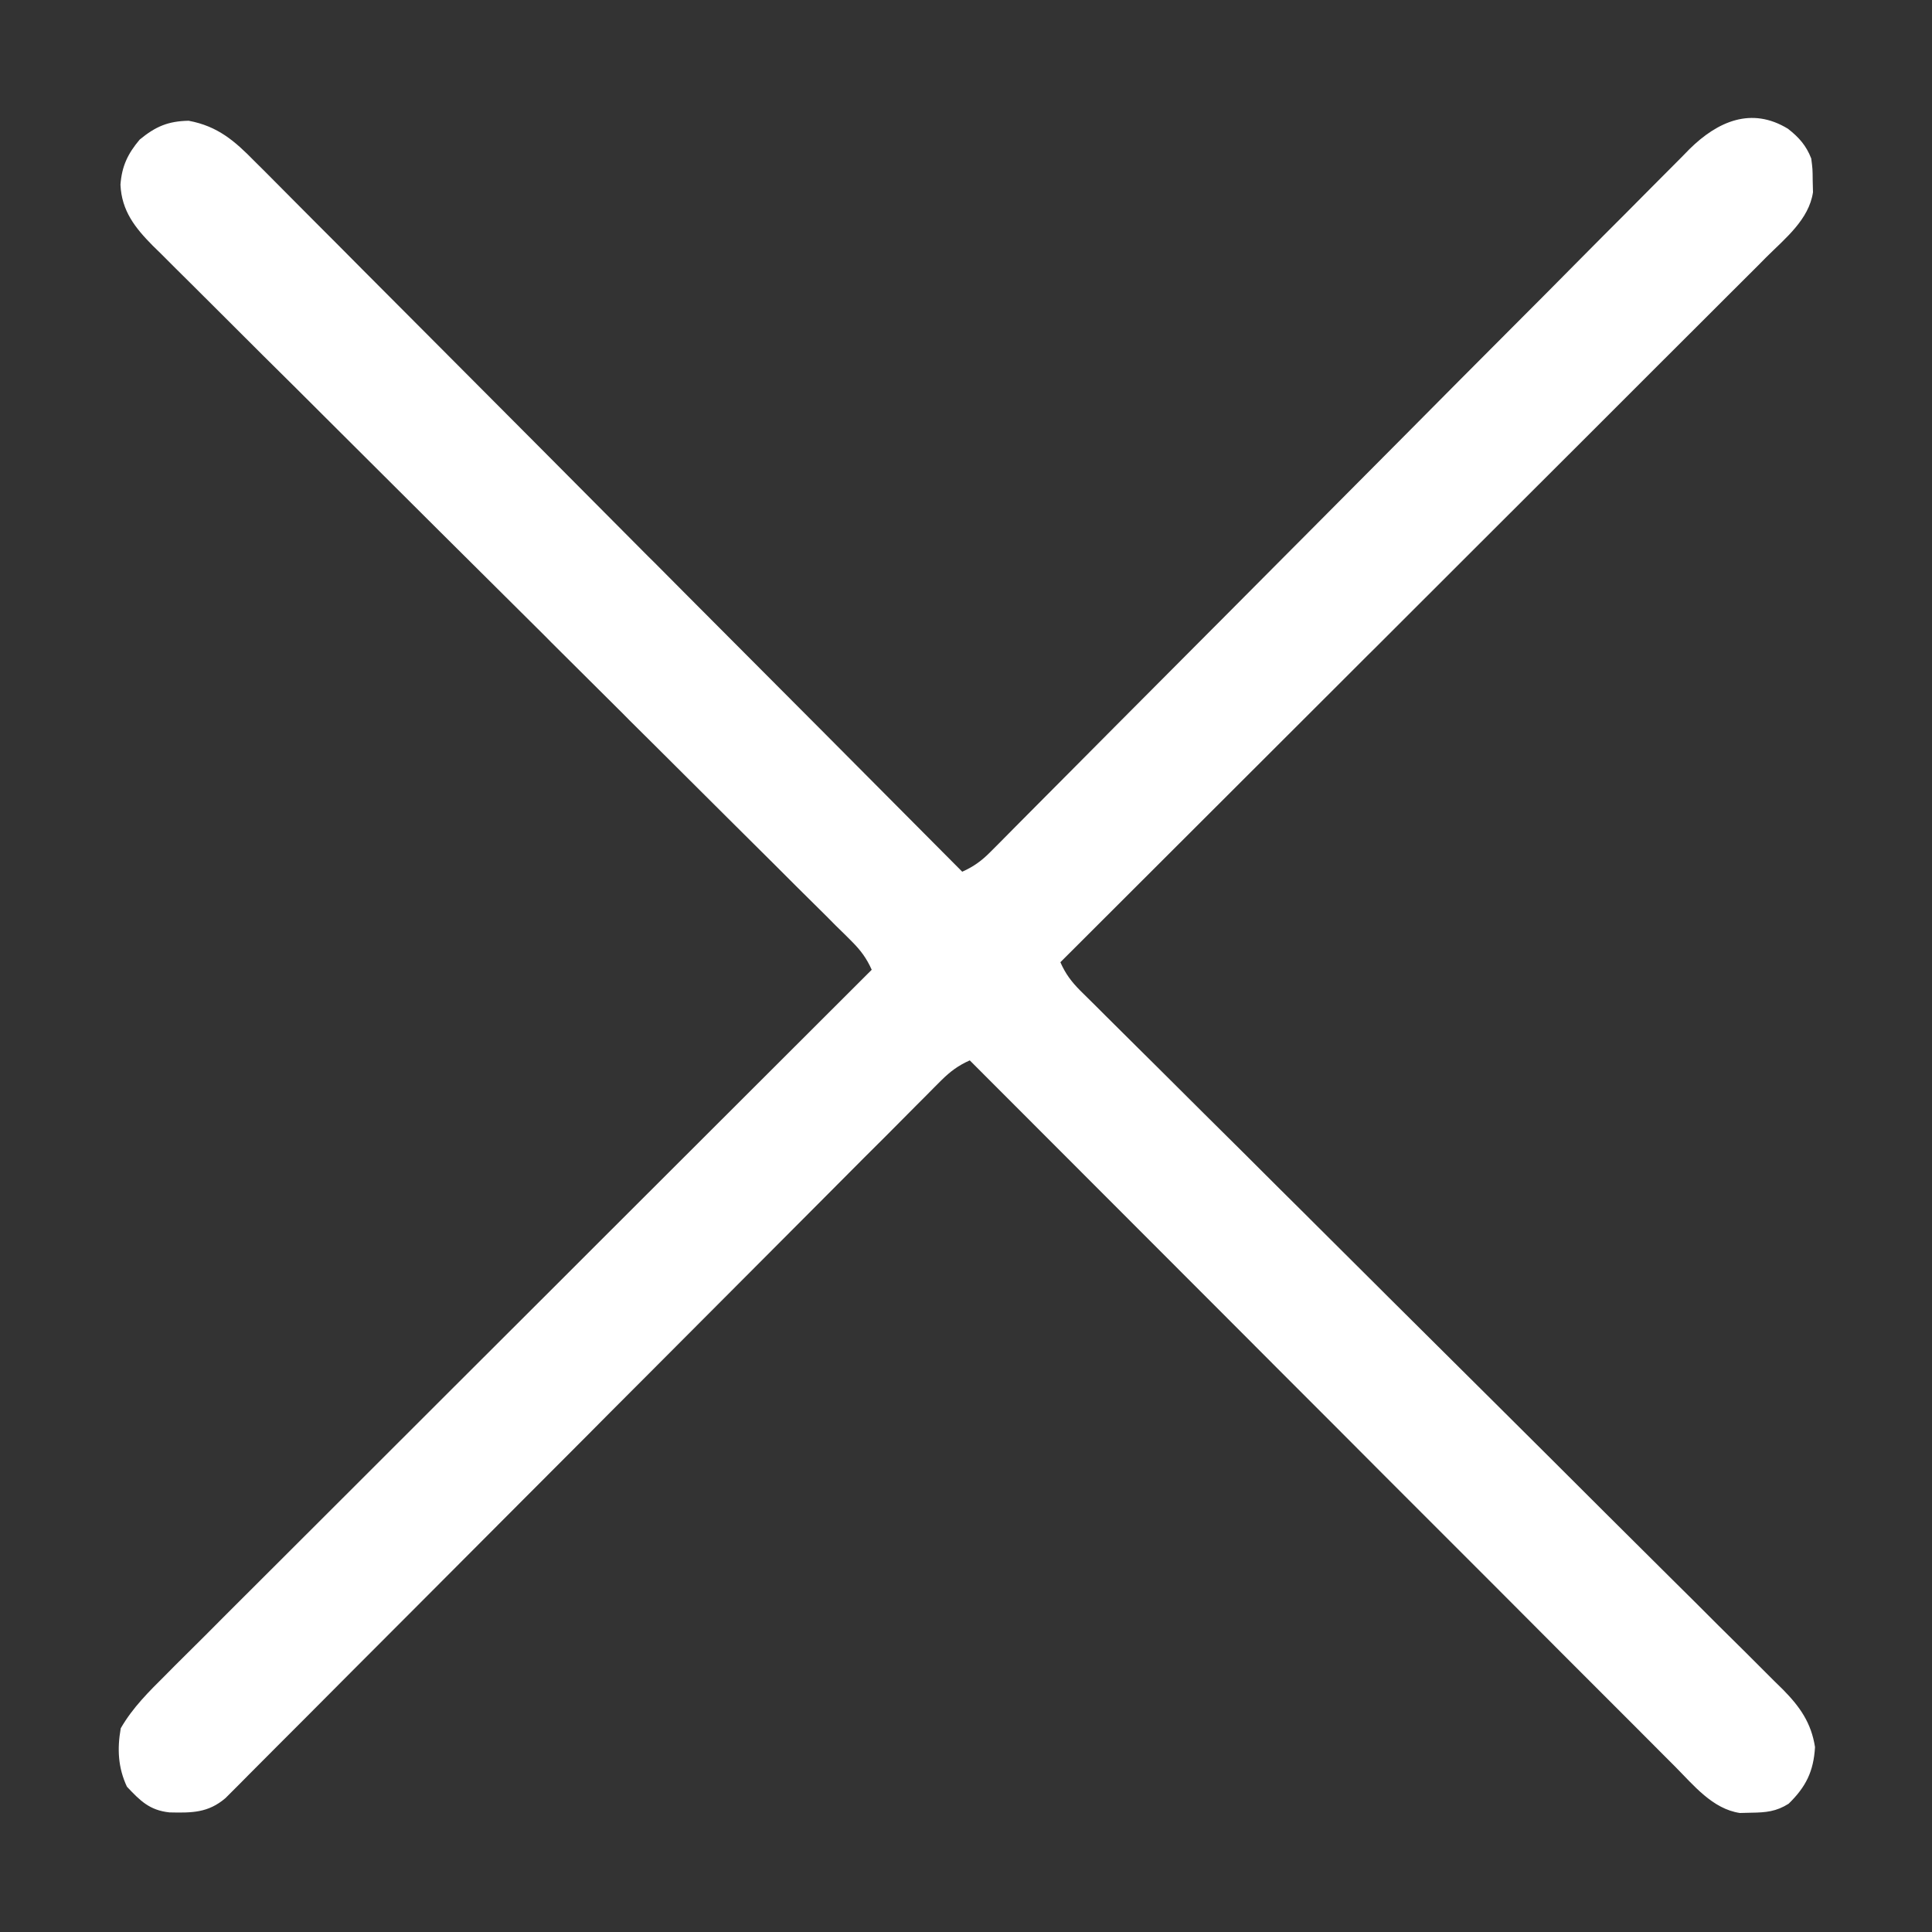 <svg width="20" height="20" viewBox="0 0 20 20" fill="none" xmlns="http://www.w3.org/2000/svg">
<rect x="0" y="0" width="20" height="20" fill="#333333" stroke="none"/>
<path d="M18.509 1.333C18.623 1.422 18.698 1.507 18.75 1.641C18.764 1.75 18.764 1.75 18.765 1.87C18.766 1.91 18.767 1.949 18.768 1.99C18.726 2.273 18.48 2.468 18.286 2.661C18.255 2.693 18.224 2.724 18.192 2.756C18.087 2.861 17.982 2.965 17.877 3.07C17.802 3.145 17.727 3.22 17.652 3.295C17.49 3.457 17.329 3.618 17.167 3.779C16.933 4.013 16.699 4.246 16.466 4.48C16.087 4.859 15.707 5.237 15.328 5.616C14.959 5.984 14.591 6.352 14.223 6.72C14.2 6.742 14.177 6.765 14.154 6.788C14.04 6.902 13.926 7.016 13.812 7.13C12.867 8.074 11.922 9.018 10.977 9.961C11.03 10.081 11.091 10.162 11.183 10.255C11.21 10.281 11.236 10.308 11.264 10.335C11.293 10.364 11.323 10.393 11.353 10.423C11.384 10.454 11.415 10.485 11.447 10.517C11.552 10.621 11.656 10.725 11.761 10.829C11.836 10.903 11.911 10.978 11.986 11.052C12.147 11.213 12.309 11.373 12.47 11.534C12.726 11.787 12.981 12.041 13.236 12.296C13.323 12.383 13.411 12.47 13.498 12.556C13.52 12.578 13.541 12.6 13.564 12.622C13.812 12.87 14.06 13.117 14.309 13.364C14.332 13.387 14.354 13.409 14.378 13.433C14.746 13.799 15.114 14.165 15.482 14.53C15.86 14.906 16.238 15.282 16.615 15.659C16.848 15.891 17.081 16.122 17.314 16.354C17.474 16.512 17.634 16.671 17.793 16.831C17.885 16.922 17.977 17.014 18.07 17.105C18.17 17.204 18.27 17.304 18.369 17.404C18.399 17.433 18.428 17.461 18.458 17.491C18.633 17.669 18.75 17.835 18.789 18.086C18.774 18.338 18.695 18.497 18.516 18.672C18.388 18.753 18.281 18.763 18.13 18.765C18.091 18.766 18.052 18.767 18.011 18.768C17.728 18.726 17.532 18.48 17.339 18.286C17.308 18.255 17.277 18.224 17.244 18.191C17.14 18.087 17.035 17.982 16.931 17.877C16.856 17.802 16.781 17.727 16.706 17.652C16.544 17.49 16.383 17.328 16.221 17.167C15.988 16.933 15.754 16.699 15.521 16.465C15.142 16.086 14.763 15.707 14.384 15.328C14.017 14.959 13.649 14.591 13.281 14.223C13.258 14.2 13.236 14.177 13.212 14.154C13.098 14.04 12.985 13.926 12.871 13.812C11.927 12.867 10.983 11.922 10.039 10.977C9.92 11.03 9.838 11.091 9.745 11.183C9.719 11.21 9.692 11.236 9.664 11.264C9.635 11.293 9.606 11.323 9.576 11.353C9.545 11.384 9.514 11.415 9.482 11.447C9.377 11.552 9.273 11.657 9.169 11.762C9.094 11.837 9.019 11.912 8.944 11.986C8.783 12.148 8.622 12.31 8.461 12.471C8.228 12.705 7.995 12.939 7.761 13.173C7.383 13.552 7.004 13.931 6.626 14.311C6.603 14.334 6.58 14.356 6.557 14.38C6.396 14.541 6.235 14.702 6.075 14.864C5.891 15.048 5.707 15.232 5.524 15.416C5.49 15.45 5.49 15.45 5.455 15.485C5.078 15.863 4.701 16.241 4.324 16.619C4.091 16.852 3.858 17.085 3.626 17.318C3.467 17.478 3.307 17.638 3.148 17.798C3.056 17.89 2.964 17.982 2.872 18.074C2.772 18.174 2.673 18.274 2.573 18.374C2.544 18.403 2.515 18.433 2.485 18.463C2.445 18.503 2.445 18.503 2.404 18.544C2.381 18.567 2.358 18.59 2.334 18.614C2.154 18.768 1.985 18.767 1.755 18.762C1.548 18.74 1.452 18.642 1.314 18.496C1.222 18.299 1.212 18.105 1.25 17.891C1.374 17.676 1.54 17.513 1.715 17.339C1.746 17.308 1.777 17.276 1.809 17.244C1.914 17.14 2.019 17.035 2.124 16.931C2.199 16.855 2.274 16.78 2.349 16.705C2.51 16.544 2.672 16.382 2.834 16.221C3.068 15.988 3.301 15.754 3.535 15.521C3.914 15.142 4.293 14.763 4.673 14.384C5.041 14.017 5.41 13.649 5.778 13.281C5.801 13.258 5.823 13.235 5.847 13.212C5.961 13.098 6.075 12.984 6.189 12.87C7.133 11.927 8.079 10.983 9.024 10.039C8.971 9.92 8.91 9.838 8.818 9.746C8.792 9.72 8.765 9.693 8.738 9.666C8.709 9.637 8.679 9.608 8.649 9.579C8.618 9.548 8.588 9.517 8.556 9.485C8.452 9.381 8.347 9.278 8.243 9.175C8.168 9.1 8.094 9.026 8.02 8.952C7.859 8.792 7.698 8.632 7.538 8.473C7.283 8.22 7.03 7.967 6.776 7.714C6.689 7.628 6.602 7.541 6.515 7.455C6.494 7.433 6.472 7.411 6.45 7.389C6.203 7.143 5.956 6.897 5.708 6.651C5.686 6.628 5.663 6.606 5.64 6.582C5.274 6.218 4.908 5.854 4.541 5.49C4.165 5.116 3.79 4.741 3.414 4.367C3.183 4.136 2.951 3.905 2.718 3.675C2.559 3.517 2.4 3.358 2.242 3.2C2.15 3.108 2.059 3.017 1.967 2.926C1.867 2.828 1.768 2.728 1.669 2.629C1.64 2.601 1.611 2.572 1.581 2.543C1.399 2.359 1.259 2.183 1.247 1.912C1.261 1.72 1.323 1.591 1.446 1.445C1.61 1.31 1.739 1.254 1.953 1.25C2.254 1.306 2.43 1.459 2.638 1.672C2.67 1.703 2.701 1.735 2.734 1.767C2.839 1.872 2.943 1.978 3.048 2.083C3.123 2.159 3.199 2.234 3.274 2.31C3.437 2.472 3.598 2.635 3.76 2.798C3.994 3.033 4.228 3.268 4.463 3.503C4.843 3.884 5.223 4.265 5.603 4.647C5.971 5.018 6.34 5.389 6.709 5.759C6.732 5.782 6.755 5.805 6.779 5.828C6.893 5.943 7.007 6.057 7.121 6.172C8.069 7.122 9.015 8.072 9.961 9.024C10.081 8.97 10.163 8.91 10.255 8.817C10.281 8.791 10.308 8.764 10.335 8.737C10.364 8.707 10.393 8.678 10.423 8.648C10.454 8.617 10.485 8.586 10.517 8.553C10.621 8.449 10.725 8.344 10.829 8.239C10.903 8.164 10.978 8.089 11.052 8.015C11.213 7.853 11.374 7.692 11.534 7.53C11.788 7.275 12.042 7.02 12.296 6.765C12.383 6.677 12.47 6.59 12.557 6.503C12.578 6.481 12.6 6.459 12.623 6.437C12.87 6.188 13.117 5.94 13.364 5.692C13.387 5.669 13.41 5.646 13.433 5.623C13.799 5.255 14.165 4.887 14.531 4.519C14.906 4.14 15.282 3.763 15.659 3.385C15.891 3.153 16.123 2.92 16.354 2.686C16.512 2.526 16.672 2.366 16.831 2.207C16.923 2.115 17.014 2.023 17.105 1.931C17.205 1.83 17.304 1.731 17.404 1.631C17.433 1.602 17.461 1.573 17.491 1.542C17.782 1.256 18.131 1.102 18.509 1.333Z" fill="white"/>
</svg>
